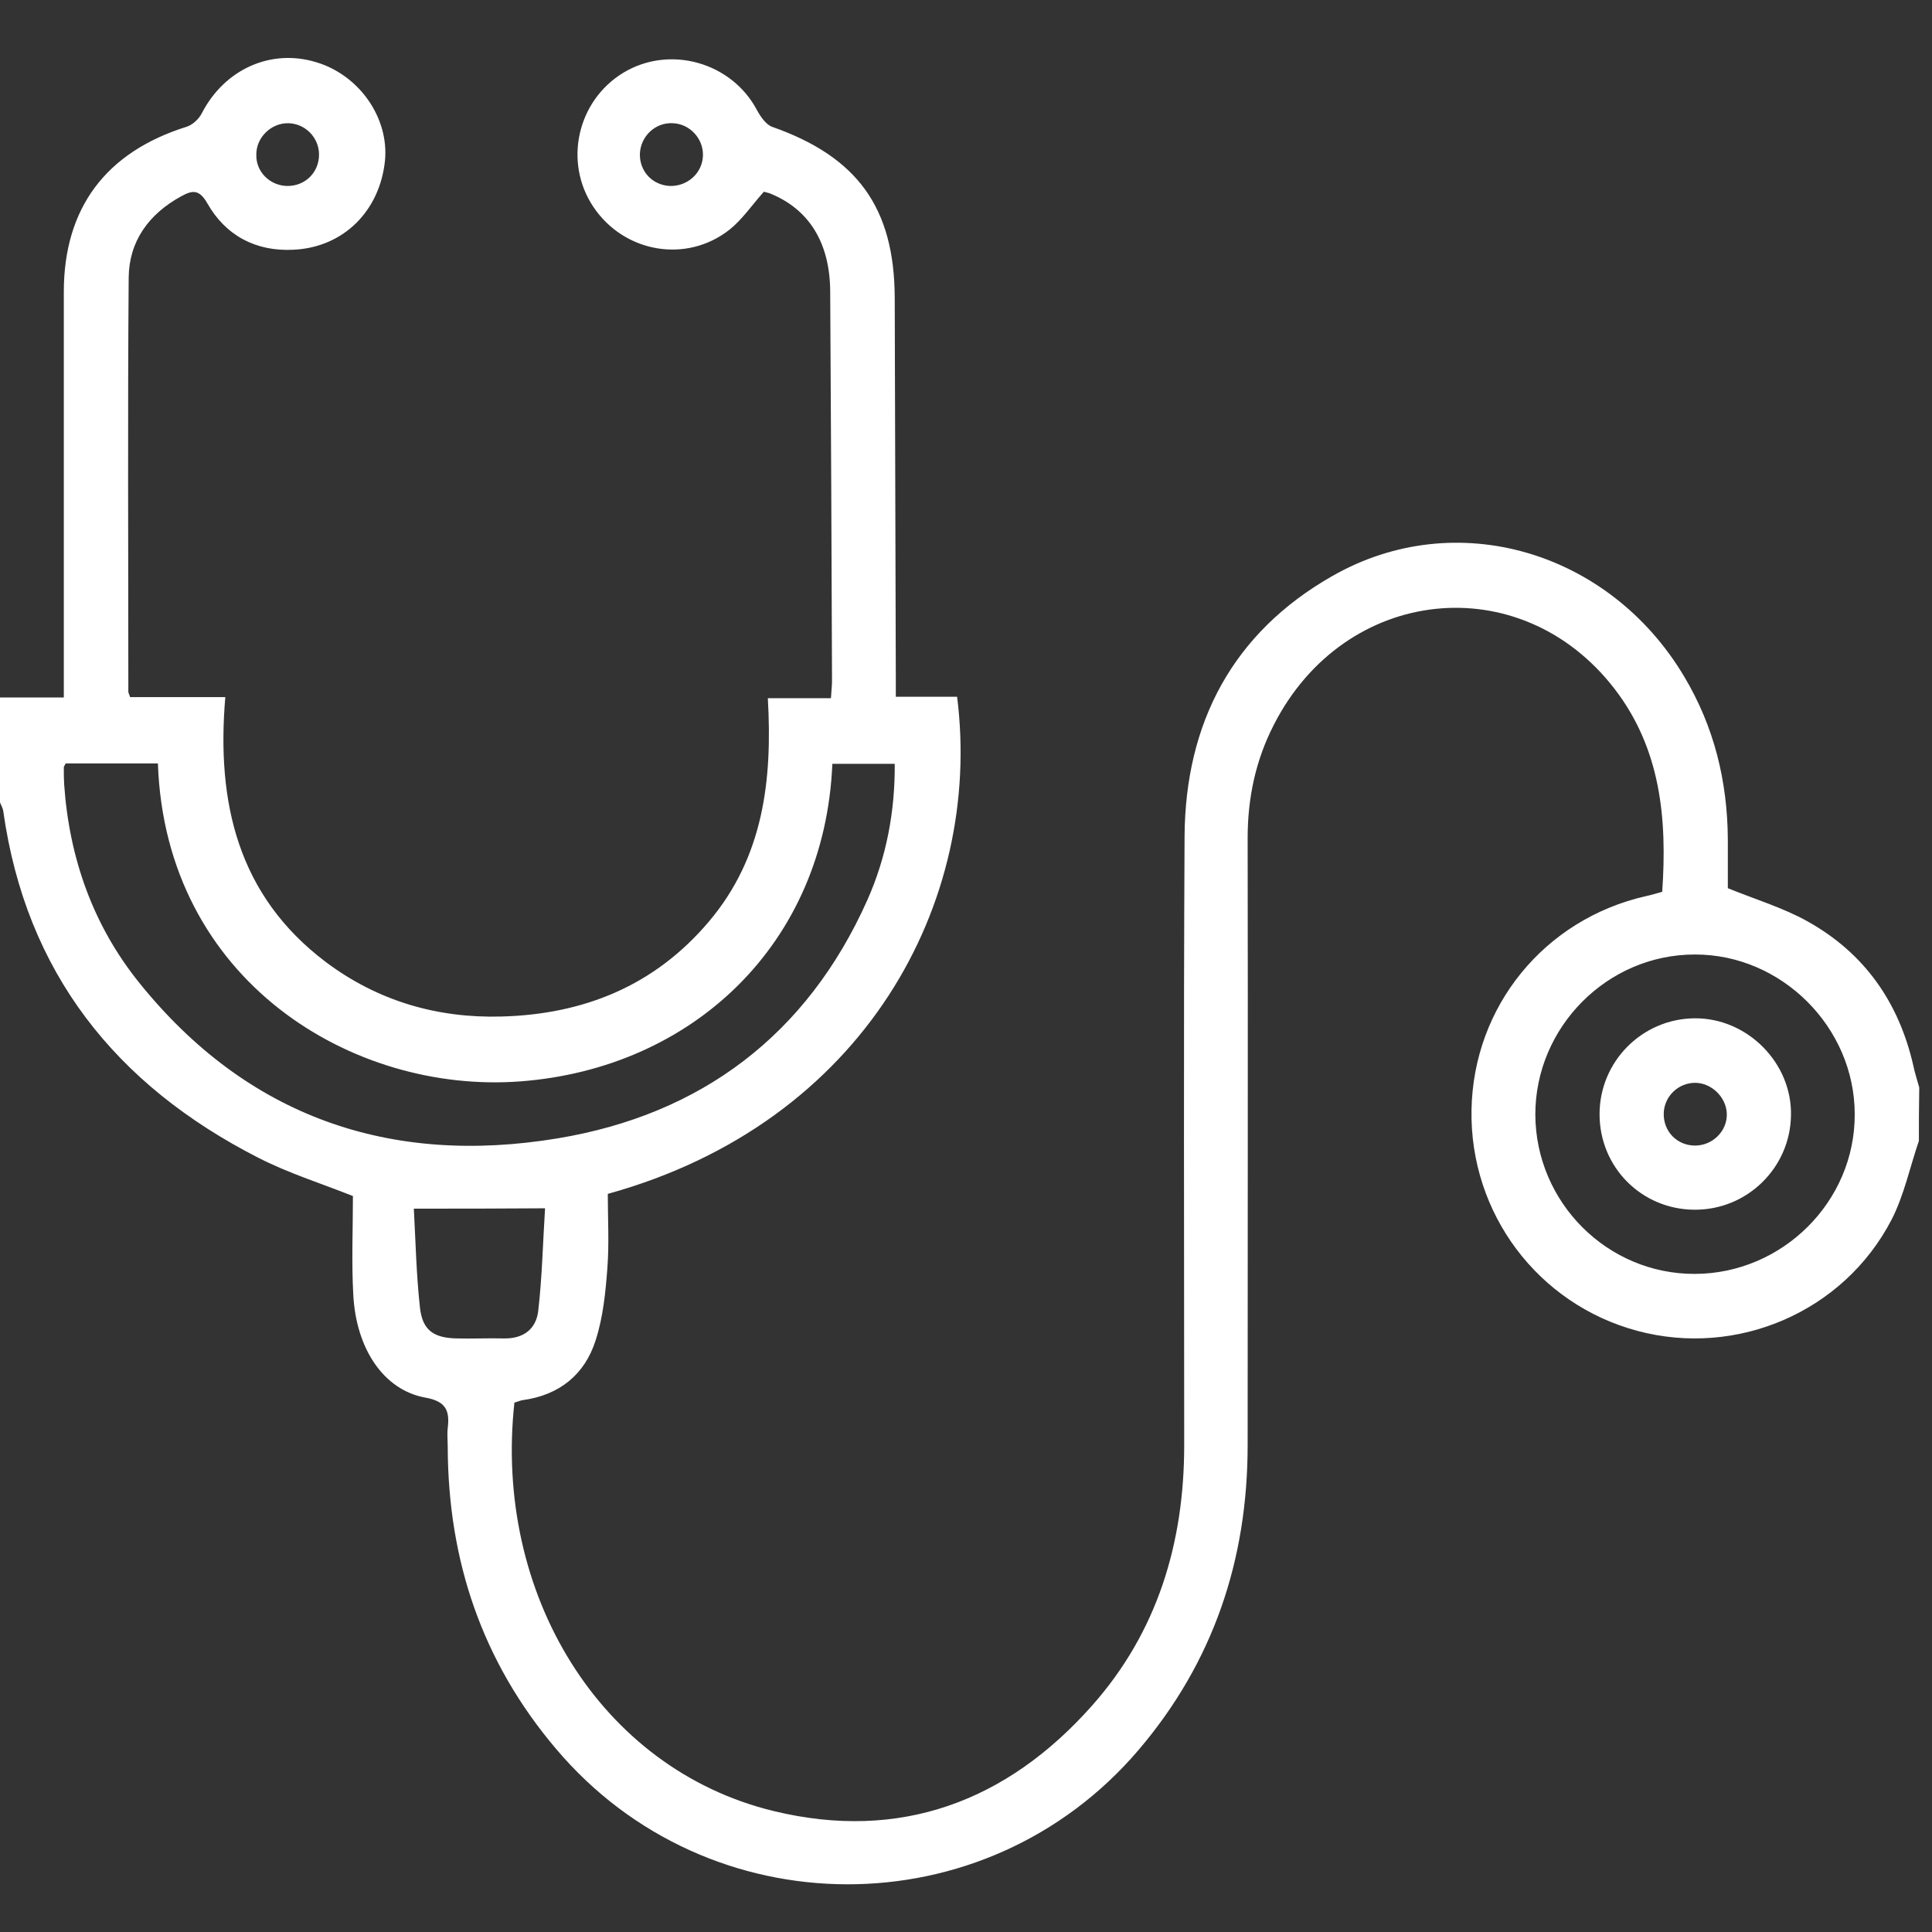 <svg width="100" height="100" viewBox="0 0 100 100" fill="none" xmlns="http://www.w3.org/2000/svg">
<rect x="0" y="0" width="100" height="100" fill="#333333" stroke="none"/>
<g clip-path="url(#clip0_1796_2202)">
<path d="M99.321 59.052C98.855 60.414 98.556 61.87 97.903 63.138C95.421 67.915 89.898 70.266 84.749 68.885C79.599 67.504 76.072 62.803 76.165 57.447C76.259 52.092 79.935 47.577 85.196 46.383C85.476 46.327 85.756 46.233 86.036 46.159C86.297 42.371 85.961 38.751 83.554 35.635C78.684 29.347 69.616 30.317 65.941 37.501C64.989 39.348 64.578 41.307 64.578 43.379C64.597 53.846 64.578 64.332 64.578 74.8C64.578 80.734 62.806 86.033 58.925 90.586C50.995 99.878 36.646 99.84 28.772 90.511C24.947 85.996 23.193 80.771 23.174 74.893C23.174 74.576 23.137 74.24 23.174 73.923C23.286 73.009 23.081 72.524 21.999 72.337C19.872 71.945 18.435 69.837 18.286 67.019C18.192 65.321 18.267 63.605 18.267 61.907C16.569 61.235 14.908 60.713 13.378 59.929C5.989 56.16 1.343 50.338 0.168 41.979C0.149 41.83 0.056 41.681 0 41.531C0 39.721 0 37.912 0 36.102C1.064 36.102 2.127 36.102 3.303 36.102C3.303 35.654 3.303 35.281 3.303 34.889C3.303 28.302 3.303 21.697 3.303 15.11C3.303 10.763 5.486 7.871 9.647 6.565C9.964 6.471 10.3 6.154 10.449 5.856C11.624 3.579 14.031 2.497 16.383 3.225C18.603 3.896 20.133 6.098 19.928 8.3C19.666 10.912 17.782 12.815 15.17 12.927C13.248 13.021 11.681 12.2 10.729 10.52C10.3 9.774 9.945 9.849 9.367 10.166C7.706 11.08 6.68 12.479 6.661 14.364C6.605 21.51 6.643 28.657 6.643 35.803C6.643 35.859 6.68 35.915 6.736 36.083C8.303 36.083 9.889 36.083 11.662 36.083C11.195 41.55 12.315 46.364 16.868 49.797C19.555 51.812 22.633 52.708 25.954 52.615C30.209 52.503 33.885 51.029 36.702 47.689C39.52 44.349 39.986 40.374 39.743 36.139C40.882 36.139 41.908 36.139 43.009 36.139C43.027 35.784 43.065 35.505 43.065 35.243C43.046 28.526 43.009 21.79 42.971 15.073C42.953 12.536 41.852 10.8 39.818 9.998C39.706 9.961 39.575 9.942 39.538 9.923C38.922 10.614 38.419 11.36 37.766 11.882C35.526 13.655 32.298 13.077 30.712 10.707C29.164 8.393 29.873 5.221 32.261 3.766C34.668 2.31 37.877 3.225 39.184 5.706C39.37 6.042 39.65 6.453 39.967 6.565C44.371 8.113 46.293 10.744 46.311 15.409C46.33 21.977 46.349 28.545 46.367 35.094C46.367 35.374 46.367 35.672 46.367 36.064C47.45 36.064 48.513 36.064 49.539 36.064C50.883 46.681 44.763 58.119 31.459 61.795C31.459 63.045 31.534 64.332 31.44 65.601C31.347 66.87 31.216 68.195 30.825 69.389C30.265 71.143 28.959 72.207 27.074 72.468C26.925 72.486 26.776 72.561 26.626 72.598C25.544 82.469 31.048 91.556 40.042 93.739C46.572 95.325 52.114 93.254 56.518 88.29C59.914 84.465 61.294 79.857 61.294 74.8C61.294 64.295 61.257 53.79 61.313 43.285C61.35 37.408 63.813 32.743 68.963 29.814C75.363 26.157 83.312 28.526 87.174 35.019C88.723 37.613 89.413 40.431 89.432 43.435C89.432 44.312 89.432 45.17 89.432 45.972C90.85 46.551 92.287 46.98 93.556 47.689C96.504 49.331 98.295 51.887 99.041 55.19C99.116 55.563 99.246 55.936 99.34 56.291C99.321 57.242 99.321 58.156 99.321 59.052ZM3.396 39.516C3.359 39.609 3.303 39.666 3.303 39.721C3.303 40.02 3.303 40.3 3.321 40.598C3.583 44.405 4.814 47.894 7.202 50.861C12.8 57.821 20.208 60.358 28.865 58.921C36.291 57.69 41.777 53.566 44.893 46.588C45.882 44.367 46.33 41.998 46.311 39.535C45.173 39.535 44.128 39.535 43.083 39.535C42.691 48.864 35.844 55.302 26.925 55.973C18.23 56.626 8.564 50.749 8.173 39.516C6.587 39.516 4.982 39.516 3.396 39.516ZM87.734 65.937C92.268 65.918 96.019 62.187 96 57.671C96 53.175 92.212 49.387 87.715 49.405C83.2 49.405 79.468 53.156 79.468 57.69C79.487 62.243 83.2 65.956 87.734 65.937ZM21.42 62.56C21.514 64.314 21.551 66.012 21.738 67.691C21.868 68.867 22.465 69.258 23.66 69.277C24.462 69.296 25.264 69.258 26.085 69.277C27.093 69.296 27.746 68.792 27.858 67.859C28.063 66.087 28.1 64.295 28.212 62.541C25.88 62.56 23.753 62.56 21.42 62.56ZM14.852 9.625C15.785 9.643 16.513 8.934 16.513 8.001C16.513 7.124 15.804 6.397 14.927 6.378C14.031 6.359 13.248 7.124 13.267 8.02C13.248 8.897 13.976 9.606 14.852 9.625ZM36.385 8.039C36.404 7.18 35.713 6.415 34.836 6.378C33.922 6.322 33.157 7.05 33.12 7.964C33.101 8.86 33.754 9.569 34.65 9.625C35.583 9.662 36.366 8.953 36.385 8.039Z" fill="white"/>
<path d="M87.7 62.615C84.957 62.596 82.793 60.413 82.793 57.67C82.793 54.946 84.995 52.726 87.719 52.707C90.443 52.688 92.757 55.021 92.701 57.726C92.663 60.451 90.424 62.634 87.7 62.615ZM87.738 56.047C86.861 56.047 86.133 56.756 86.114 57.633C86.096 58.566 86.805 59.294 87.738 59.294C88.652 59.294 89.417 58.529 89.379 57.633C89.342 56.775 88.577 56.047 87.738 56.047Z" fill="white"/>
</g>
<defs>
<clipPath id="clip0_1796_2202">
<rect width="100" height="100" fill="white"/>
</clipPath>
</defs>
</svg>
